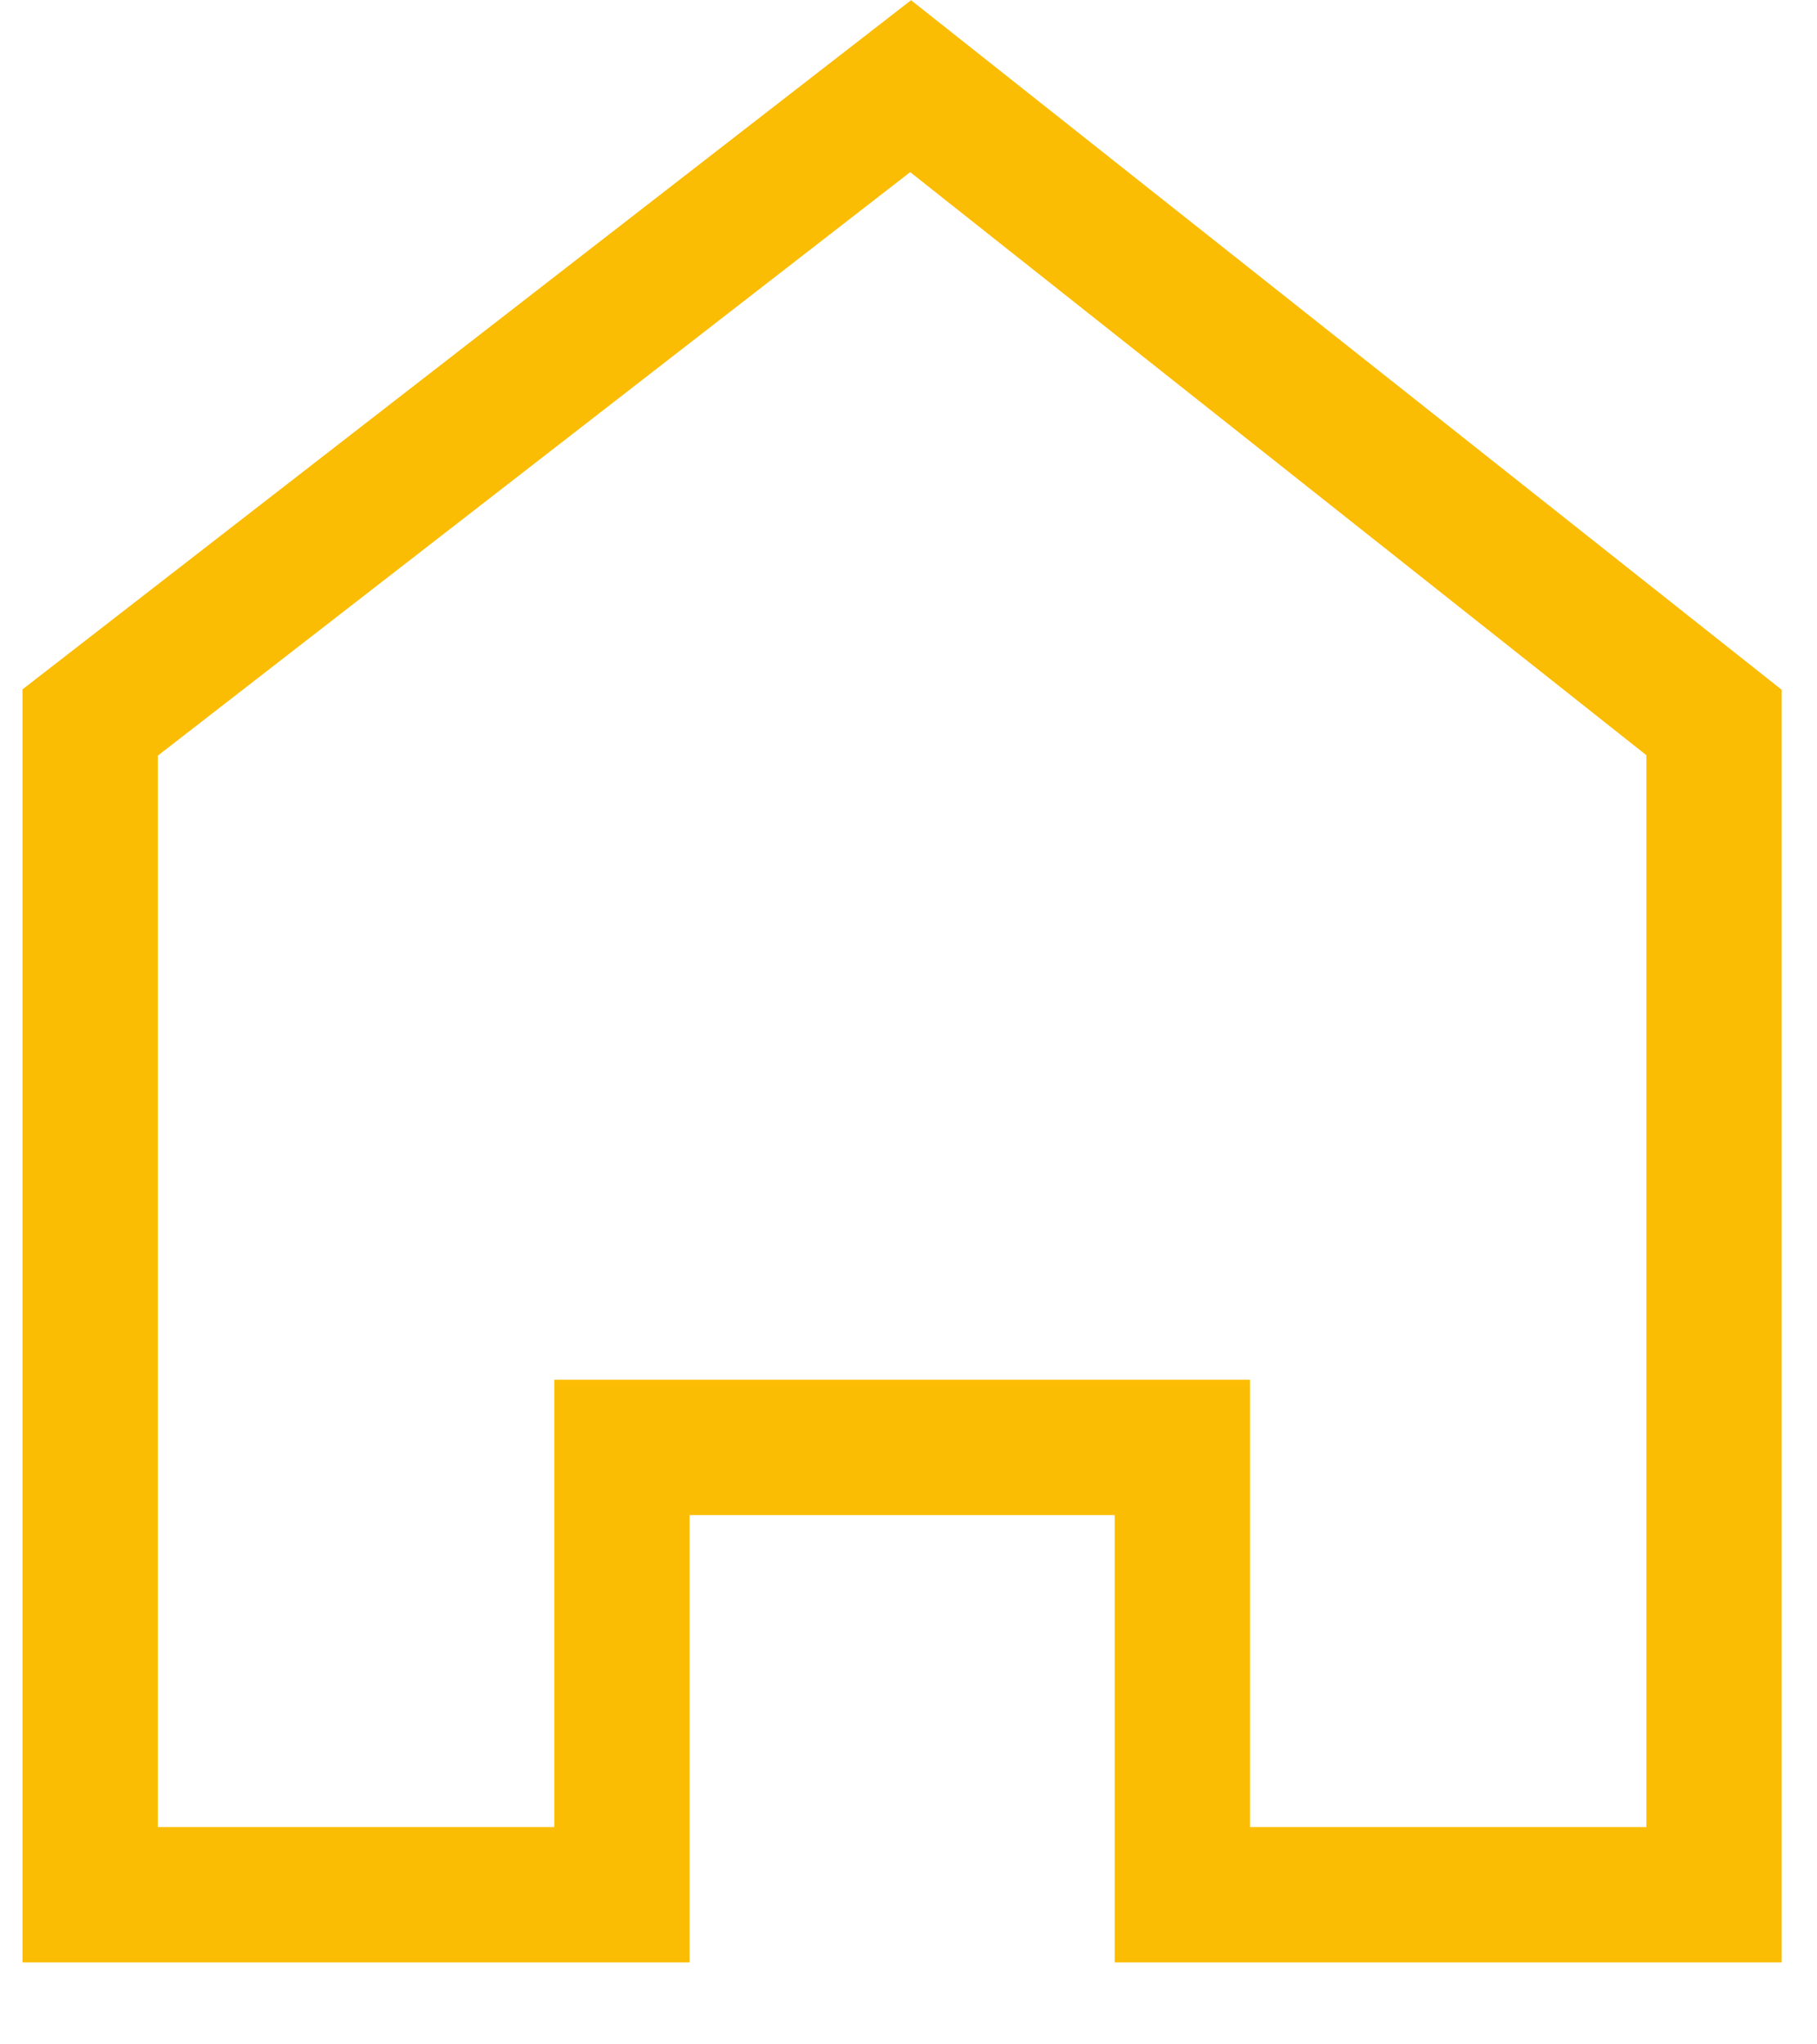 <?xml version="1.0" encoding="UTF-8"?> <svg xmlns="http://www.w3.org/2000/svg" width="24" height="27" viewBox="0 0 24 27" fill="none"><g clip-path="url(#clip0_385_229)"><path d="M22.64 25.024H15.617V19.116H8.215V25.024H1.191V9.542L12.028 1.138L22.64 9.542V25.024Z" stroke="#FBBC04" stroke-width="1.787"></path></g><defs><clipPath id="clip0_385_229"><rect width="23.832" height="26.161" fill="white"></rect></clipPath></defs></svg> 